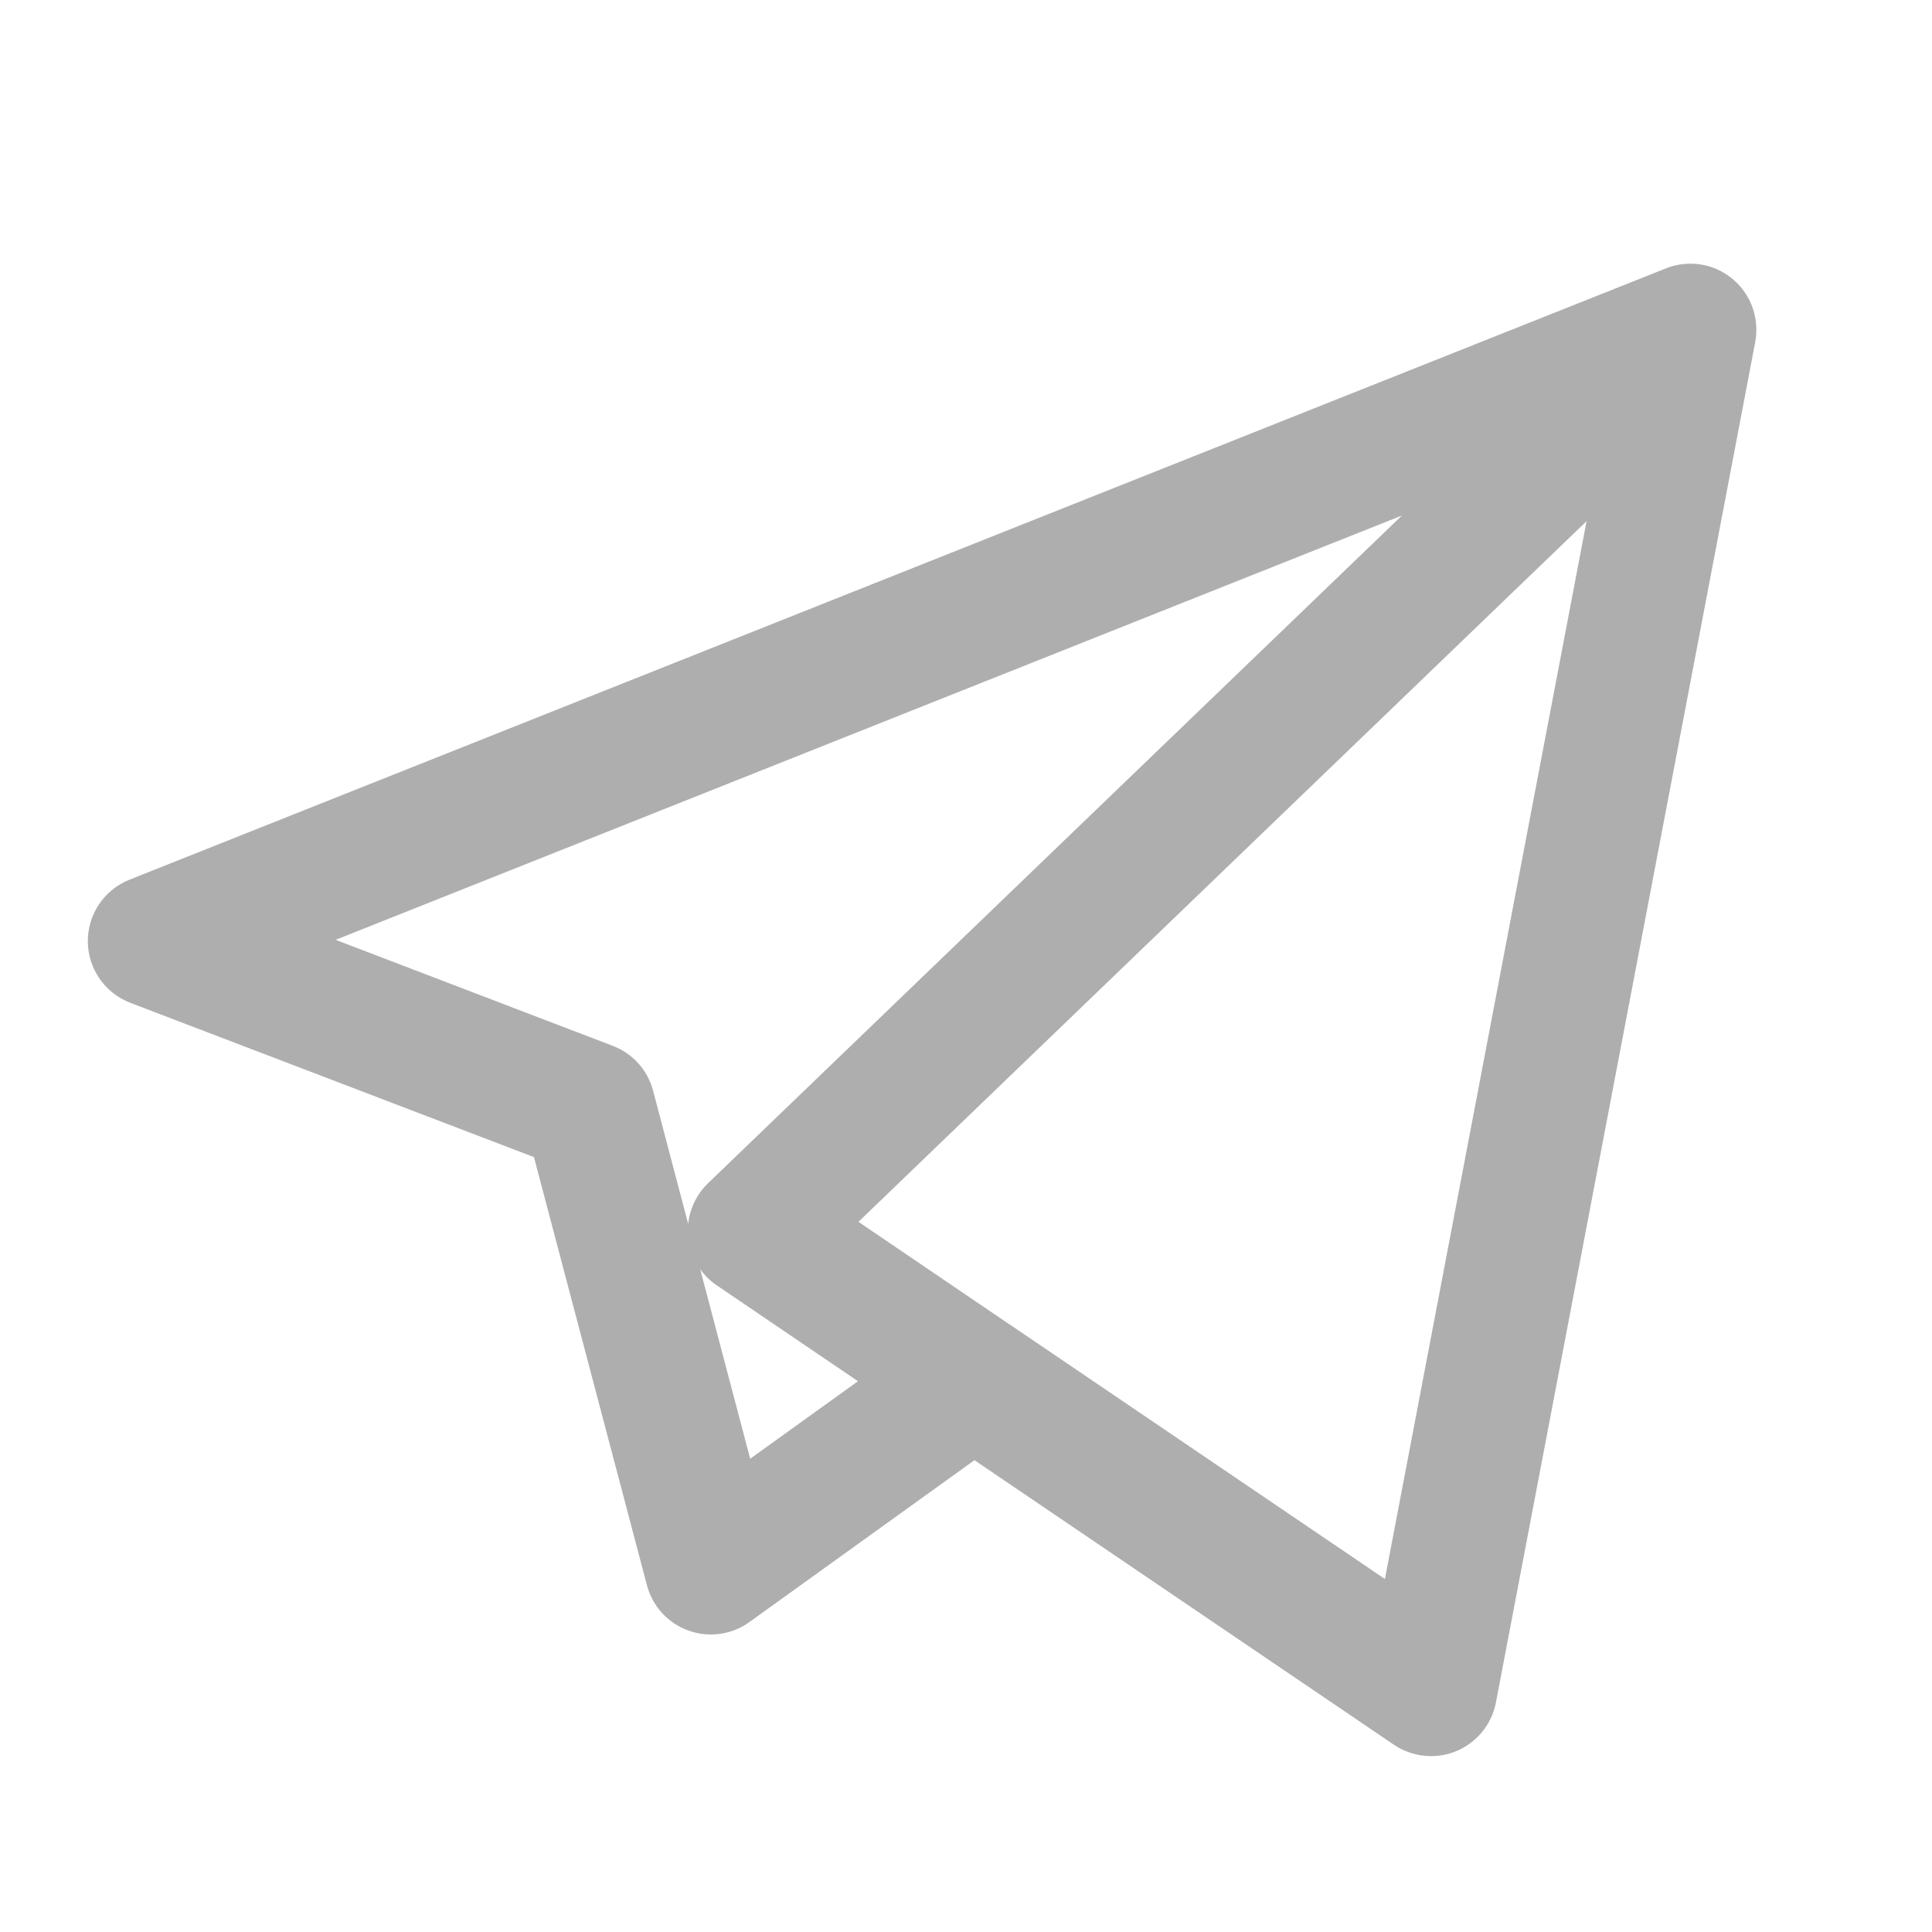 <svg width="24" height="24" viewBox="0 0 24 24" fill="none" xmlns="http://www.w3.org/2000/svg">
<path d="M17.777 21.815C17.615 21.815 17.454 21.767 17.316 21.674L12.105 18.139L9.309 20.15C9.09 20.308 8.808 20.347 8.553 20.256C8.299 20.165 8.106 19.955 8.037 19.694L6.633 14.374L1.618 12.457C1.303 12.336 1.093 12.034 1.091 11.696C1.089 11.358 1.294 11.053 1.608 10.928L20.677 3.341C20.763 3.304 20.855 3.283 20.947 3.277C20.98 3.275 21.013 3.275 21.046 3.277C21.238 3.288 21.425 3.366 21.572 3.51C21.587 3.525 21.602 3.54 21.615 3.556C21.737 3.694 21.803 3.864 21.816 4.036C21.819 4.079 21.819 4.123 21.815 4.167C21.812 4.198 21.808 4.229 21.802 4.26L18.583 21.148C18.531 21.42 18.346 21.647 18.091 21.753C17.99 21.795 17.883 21.815 17.777 21.815ZM12.562 16.466L17.204 19.615L19.709 6.474L10.664 15.178L12.54 16.452C12.548 16.456 12.555 16.461 12.562 16.466ZM8.698 15.766L9.319 18.121L10.658 17.158L8.905 15.968C8.823 15.913 8.753 15.844 8.698 15.766ZM4.169 11.675L7.612 12.992C7.859 13.086 8.045 13.293 8.113 13.549L8.549 15.204C8.569 15.013 8.656 14.833 8.796 14.698L17.415 6.404L4.169 11.675Z" fill="#AEAEAE"/>
</svg>
